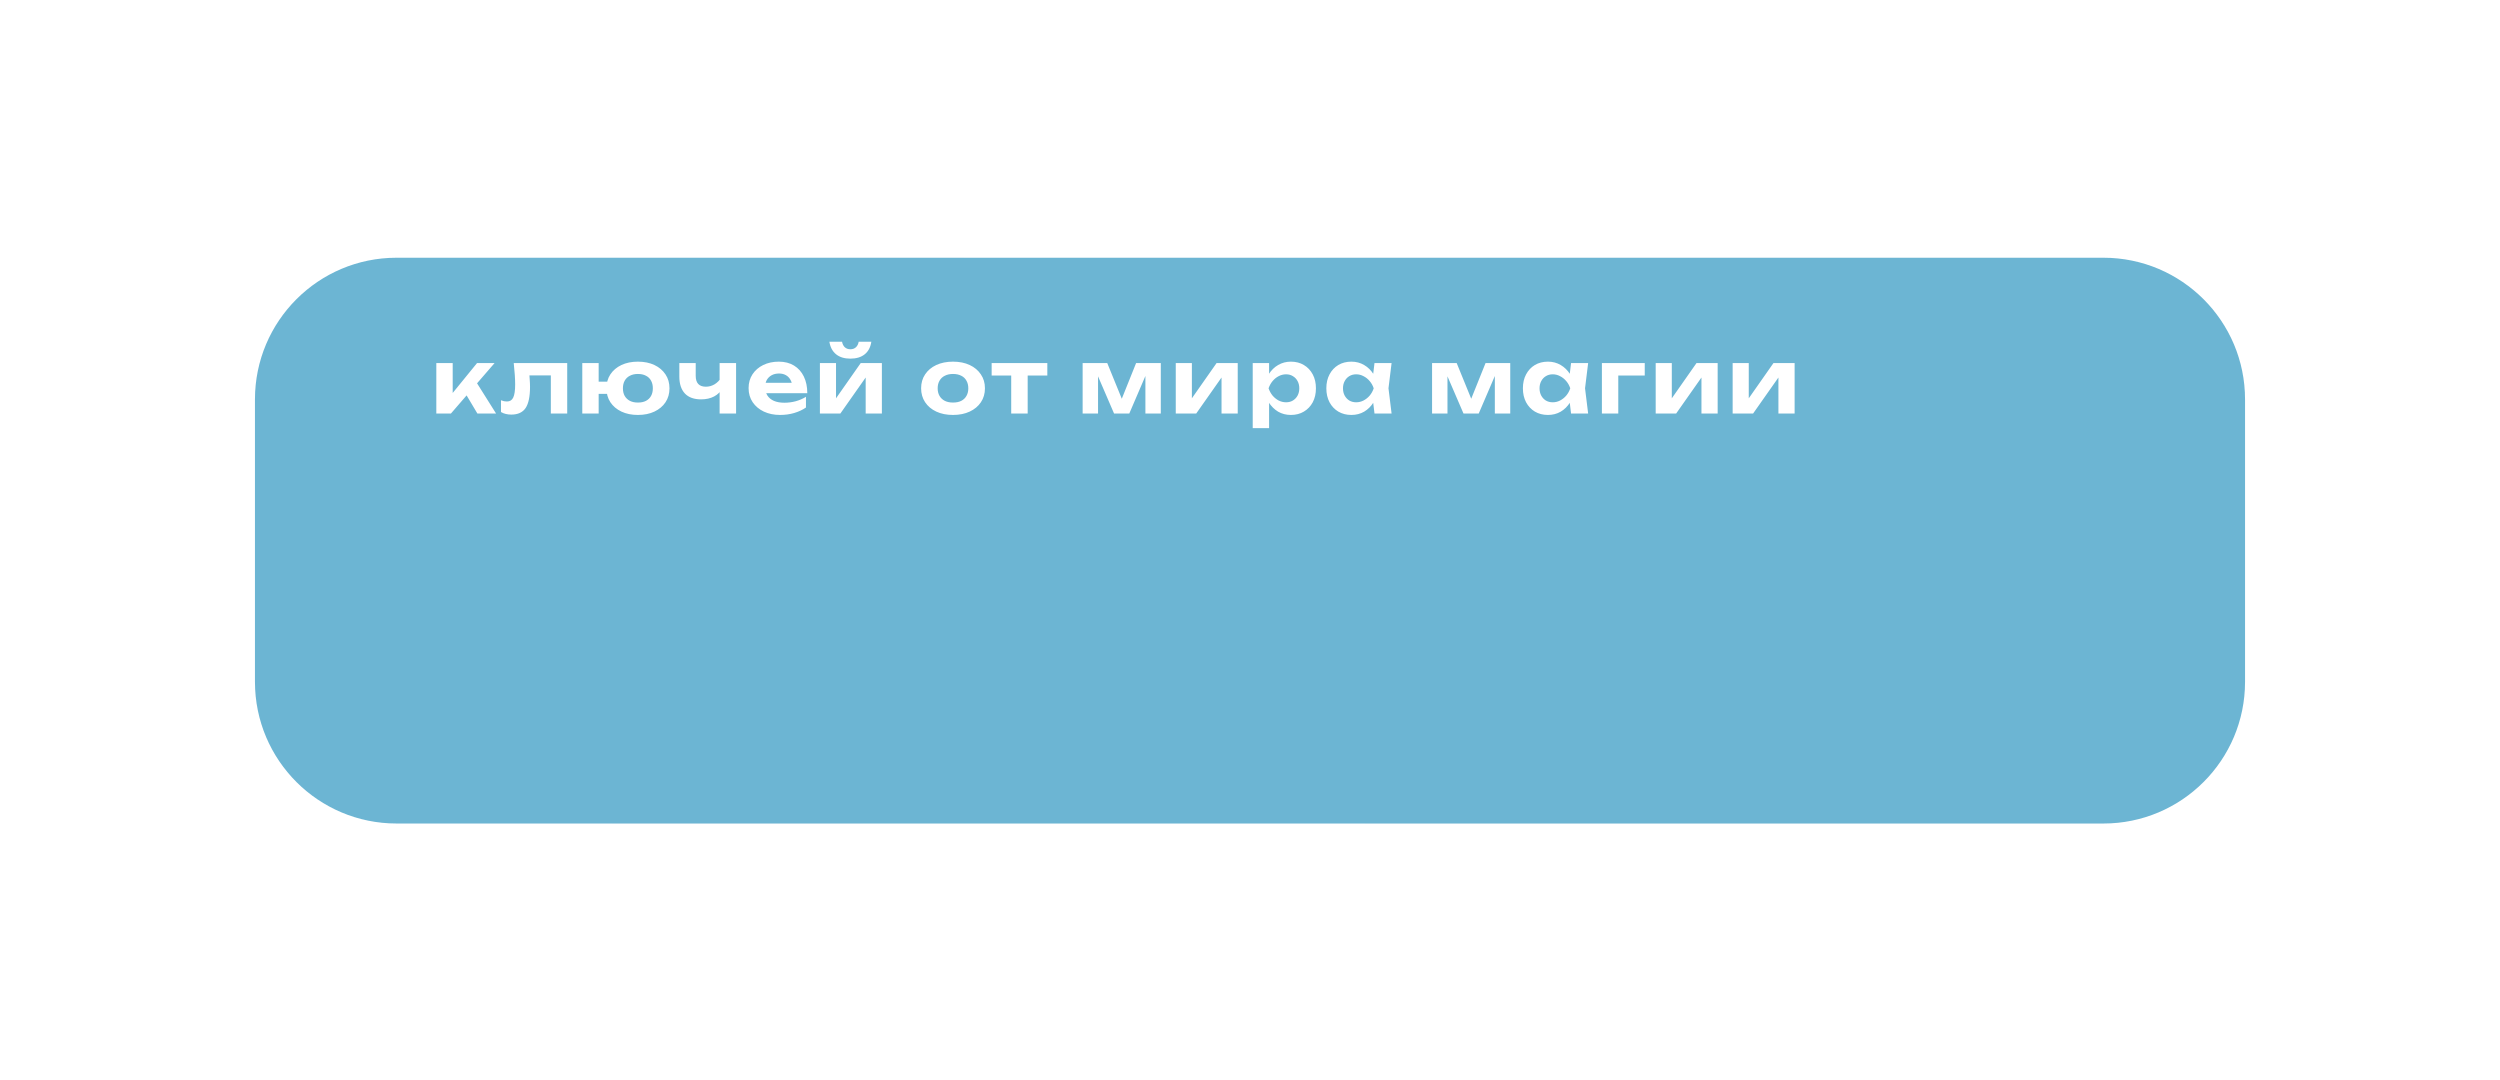 <?xml version="1.0" encoding="UTF-8"?> <svg xmlns="http://www.w3.org/2000/svg" width="706" height="305" viewBox="0 0 706 305" fill="none"><g filter="url(#filter0_d_1244_522)"><mask id="mask0_1244_522" style="mask-type:alpha" maskUnits="userSpaceOnUse" x="339" y="8" width="256" height="160"><rect x="339" y="8" width="255.713" height="159.781" rx="40" fill="#283036"></rect></mask><g mask="url(#mask0_1244_522)"><g filter="url(#filter1_f_1244_522)"><ellipse cx="539.882" cy="28.391" rx="73.366" ry="41.61" fill="white"></ellipse></g></g><g data-figma-bg-blur-radius="20"><path d="M32 42.781C32 20.69 49.909 2.781 72 2.781H554C576.091 2.781 594 20.69 594 42.781V122.563C594 144.654 576.091 162.563 554 162.563H72C49.909 162.563 32 144.654 32 122.563V42.781Z" fill="#0A84B5" fill-opacity="0.6"></path><path d="M554 1.781L555.058 1.795C577.212 2.356 595 20.491 595 42.781V122.562C595 145.206 576.644 163.562 554 163.562H72C49.356 163.562 31 145.206 31 122.562V42.781C31 20.138 49.356 1.781 72 1.781H554Z" stroke="url(#paint0_linear_1244_522)" stroke-opacity="0.1" stroke-width="2"></path></g></g><path d="M83.353 66.781V48.031H88.053V63.006L86.778 62.031L97.878 48.031H102.878L87.603 66.781H83.353ZM92.328 57.706L95.728 54.781L103.128 66.781H97.778L92.328 57.706ZM105.437 66.781L106.287 59.656L105.437 52.531H116.712C118.079 52.531 119.17 52.856 119.987 53.506C120.804 54.14 121.212 55.006 121.212 56.106C121.212 57.14 120.804 57.981 119.987 58.631C119.17 59.265 118.037 59.648 116.587 59.781L116.912 59.031C118.579 59.081 119.854 59.431 120.737 60.081C121.637 60.731 122.087 61.631 122.087 62.781C122.087 63.998 121.629 64.973 120.712 65.706C119.812 66.423 118.587 66.781 117.037 66.781H105.437ZM109.912 65.781L108.112 63.856H115.537C116.187 63.856 116.662 63.723 116.962 63.456C117.262 63.19 117.412 62.815 117.412 62.331C117.412 61.881 117.245 61.515 116.912 61.231C116.579 60.948 116.045 60.806 115.312 60.806H109.037V58.306H114.762C115.362 58.306 115.804 58.181 116.087 57.931C116.387 57.665 116.537 57.315 116.537 56.881C116.537 56.448 116.404 56.106 116.137 55.856C115.87 55.59 115.454 55.456 114.887 55.456H108.137L109.912 53.556L110.687 59.656L109.912 65.781ZM133.718 67.181C132.018 67.181 130.493 66.865 129.143 66.231C127.81 65.598 126.76 64.715 125.993 63.581C125.226 62.448 124.843 61.123 124.843 59.606C124.843 58.123 125.21 56.823 125.943 55.706C126.676 54.59 127.685 53.715 128.968 53.081C130.268 52.448 131.735 52.131 133.368 52.131C135.035 52.131 136.468 52.498 137.668 53.231C138.868 53.965 139.793 54.998 140.443 56.331C141.093 57.665 141.418 59.231 141.418 61.031H128.568V58.106H138.868L137.193 59.156C137.143 58.373 136.951 57.715 136.618 57.181C136.301 56.631 135.876 56.215 135.343 55.931C134.81 55.631 134.176 55.481 133.443 55.481C132.643 55.481 131.951 55.64 131.368 55.956C130.785 56.273 130.326 56.715 129.993 57.281C129.676 57.848 129.518 58.506 129.518 59.256C129.518 60.206 129.726 61.015 130.143 61.681C130.576 62.348 131.193 62.856 131.993 63.206C132.81 63.556 133.801 63.731 134.968 63.731C136.035 63.731 137.101 63.59 138.168 63.306C139.235 63.006 140.193 62.59 141.043 62.056V65.081C140.076 65.748 138.968 66.265 137.718 66.631C136.485 66.998 135.151 67.181 133.718 67.181ZM161.631 60.881C161.498 62.115 161.031 63.206 160.231 64.156C159.448 65.106 158.431 65.848 157.181 66.381C155.948 66.915 154.556 67.181 153.006 67.181C151.29 67.181 149.773 66.865 148.456 66.231C147.14 65.598 146.115 64.715 145.381 63.581C144.648 62.448 144.281 61.14 144.281 59.656C144.281 58.173 144.648 56.873 145.381 55.756C146.115 54.623 147.14 53.74 148.456 53.106C149.773 52.456 151.29 52.131 153.006 52.131C154.556 52.131 155.948 52.398 157.181 52.931C158.431 53.465 159.448 54.206 160.231 55.156C161.031 56.09 161.498 57.19 161.631 58.456H157.006C156.823 57.54 156.365 56.84 155.631 56.356C154.915 55.856 154.04 55.606 153.006 55.606C152.19 55.606 151.473 55.765 150.856 56.081C150.256 56.398 149.79 56.865 149.456 57.481C149.123 58.081 148.956 58.806 148.956 59.656C148.956 60.506 149.123 61.231 149.456 61.831C149.79 62.431 150.256 62.89 150.856 63.206C151.473 63.523 152.19 63.681 153.006 63.681C154.056 63.681 154.94 63.431 155.656 62.931C156.373 62.415 156.823 61.731 157.006 60.881H161.631ZM168.917 54.131H173.567V66.781H168.917V54.131ZM163.392 52.531H179.117V56.056H163.392V52.531ZM181.341 56.181H187.716V59.881H181.341V56.181ZM199.621 67.181C198.104 67.181 196.729 66.931 195.496 66.431C194.279 65.915 193.271 65.206 192.471 64.306C191.688 63.406 191.196 62.365 190.996 61.181H195.471C195.704 62.015 196.196 62.681 196.946 63.181C197.713 63.681 198.596 63.931 199.596 63.931C200.479 63.931 201.246 63.765 201.896 63.431C202.563 63.098 203.071 62.615 203.421 61.981C203.771 61.331 203.946 60.556 203.946 59.656C203.946 58.756 203.771 57.99 203.421 57.356C203.071 56.706 202.563 56.215 201.896 55.881C201.246 55.548 200.479 55.381 199.596 55.381C198.579 55.381 197.688 55.64 196.921 56.156C196.171 56.656 195.688 57.306 195.471 58.106H190.996C191.196 56.923 191.688 55.89 192.471 55.006C193.271 54.106 194.279 53.406 195.496 52.906C196.729 52.39 198.104 52.131 199.621 52.131C201.371 52.131 202.904 52.456 204.221 53.106C205.538 53.74 206.563 54.623 207.296 55.756C208.046 56.873 208.421 58.173 208.421 59.656C208.421 61.14 208.046 62.448 207.296 63.581C206.563 64.715 205.538 65.598 204.221 66.231C202.904 66.865 201.371 67.181 199.621 67.181ZM206.021 60.981H197.546V58.306H206.021V60.981ZM211.944 66.781V52.531H216.569V63.106L215.219 62.631L223.444 52.531H228.394L216.069 66.781H211.944ZM223.544 66.781L219.394 59.806L222.844 57.281L228.819 66.781H223.544ZM247.178 60.881C247.045 62.115 246.578 63.206 245.778 64.156C244.995 65.106 243.978 65.848 242.728 66.381C241.495 66.915 240.103 67.181 238.553 67.181C236.837 67.181 235.32 66.865 234.003 66.231C232.687 65.598 231.662 64.715 230.928 63.581C230.195 62.448 229.828 61.14 229.828 59.656C229.828 58.173 230.195 56.873 230.928 55.756C231.662 54.623 232.687 53.74 234.003 53.106C235.32 52.456 236.837 52.131 238.553 52.131C240.103 52.131 241.495 52.398 242.728 52.931C243.978 53.465 244.995 54.206 245.778 55.156C246.578 56.09 247.045 57.19 247.178 58.456H242.553C242.37 57.54 241.912 56.84 241.178 56.356C240.462 55.856 239.587 55.606 238.553 55.606C237.737 55.606 237.02 55.765 236.403 56.081C235.803 56.398 235.337 56.865 235.003 57.481C234.67 58.081 234.503 58.806 234.503 59.656C234.503 60.506 234.67 61.231 235.003 61.831C235.337 62.431 235.803 62.89 236.403 63.206C237.02 63.523 237.737 63.681 238.553 63.681C239.603 63.681 240.487 63.431 241.203 62.931C241.92 62.415 242.37 61.731 242.553 60.881H247.178ZM250.577 66.781V52.531H255.202V63.106L253.852 62.631L262.077 52.531H267.027L254.702 66.781H250.577ZM262.177 66.781L258.027 59.806L261.477 57.281L267.452 66.781H262.177ZM274.366 71.306C273.366 71.306 272.474 71.181 271.691 70.931C270.924 70.681 270.174 70.306 269.441 69.806V66.531C270.191 67.015 270.891 67.356 271.541 67.556C272.207 67.773 272.932 67.881 273.716 67.881C274.416 67.881 275.024 67.731 275.541 67.431C276.074 67.131 276.516 66.581 276.866 65.781L282.566 52.531H287.491L280.516 67.231C280.049 68.231 279.491 69.031 278.841 69.631C278.191 70.231 277.482 70.656 276.716 70.906C275.966 71.173 275.182 71.306 274.366 71.306ZM274.916 65.656L268.741 52.531H273.841L279.391 65.656H274.916ZM290.284 52.531H294.909V56.831L294.734 57.431V61.131L294.909 62.231V70.906H290.284V52.531ZM293.384 59.656C293.634 58.123 294.109 56.798 294.809 55.681C295.509 54.565 296.393 53.698 297.459 53.081C298.543 52.448 299.743 52.131 301.059 52.131C302.459 52.131 303.684 52.448 304.734 53.081C305.801 53.715 306.634 54.598 307.234 55.731C307.834 56.848 308.134 58.156 308.134 59.656C308.134 61.156 307.834 62.473 307.234 63.606C306.634 64.723 305.801 65.598 304.734 66.231C303.684 66.865 302.459 67.181 301.059 67.181C299.726 67.181 298.526 66.873 297.459 66.256C296.409 65.623 295.526 64.748 294.809 63.631C294.109 62.498 293.634 61.173 293.384 59.656ZM303.434 59.656C303.434 58.89 303.276 58.215 302.959 57.631C302.643 57.031 302.201 56.565 301.634 56.231C301.084 55.881 300.443 55.706 299.709 55.706C298.976 55.706 298.276 55.881 297.609 56.231C296.959 56.565 296.384 57.031 295.884 57.631C295.401 58.215 295.026 58.89 294.759 59.656C295.026 60.423 295.401 61.106 295.884 61.706C296.384 62.29 296.959 62.756 297.609 63.106C298.276 63.44 298.976 63.606 299.709 63.606C300.443 63.606 301.084 63.44 301.634 63.106C302.201 62.756 302.643 62.29 302.959 61.706C303.276 61.106 303.434 60.423 303.434 59.656ZM328.375 60.881C328.241 62.115 327.775 63.206 326.975 64.156C326.191 65.106 325.175 65.848 323.925 66.381C322.691 66.915 321.3 67.181 319.75 67.181C318.033 67.181 316.516 66.865 315.2 66.231C313.883 65.598 312.858 64.715 312.125 63.581C311.391 62.448 311.025 61.14 311.025 59.656C311.025 58.173 311.391 56.873 312.125 55.756C312.858 54.623 313.883 53.74 315.2 53.106C316.516 52.456 318.033 52.131 319.75 52.131C321.3 52.131 322.691 52.398 323.925 52.931C325.175 53.465 326.191 54.206 326.975 55.156C327.775 56.09 328.241 57.19 328.375 58.456H323.75C323.566 57.54 323.108 56.84 322.375 56.356C321.658 55.856 320.783 55.606 319.75 55.606C318.933 55.606 318.216 55.765 317.6 56.081C317 56.398 316.533 56.865 316.2 57.481C315.866 58.081 315.7 58.806 315.7 59.656C315.7 60.506 315.866 61.231 316.2 61.831C316.533 62.431 317 62.89 317.6 63.206C318.216 63.523 318.933 63.681 319.75 63.681C320.8 63.681 321.683 63.431 322.4 62.931C323.116 62.415 323.566 61.731 323.75 60.881H328.375ZM331.773 66.781V52.531H336.323V64.281L335.273 63.981L343.298 52.531H349.273V66.781H344.698V54.756L345.773 55.081L337.548 66.781H331.773ZM365.532 59.056V62.006H358.632L358.582 61.856C357.482 61.856 356.507 61.673 355.657 61.306C354.824 60.923 354.174 60.381 353.707 59.681C353.24 58.981 353.007 58.173 353.007 57.256C353.007 56.306 353.24 55.481 353.707 54.781C354.174 54.081 354.824 53.531 355.657 53.131C356.507 52.731 357.482 52.531 358.582 52.531H368.882V66.781H364.232V53.706L365.557 55.606H359.732C359.099 55.606 358.599 55.756 358.232 56.056C357.882 56.356 357.707 56.773 357.707 57.306C357.707 57.84 357.882 58.265 358.232 58.581C358.599 58.898 359.099 59.056 359.732 59.056H365.532ZM362.682 60.106L357.882 66.781H352.632L357.657 60.106H362.682ZM380.315 66.781L381.165 59.656L380.315 52.531H391.59C392.957 52.531 394.048 52.856 394.865 53.506C395.682 54.14 396.09 55.006 396.09 56.106C396.09 57.14 395.682 57.981 394.865 58.631C394.048 59.265 392.915 59.648 391.465 59.781L391.79 59.031C393.457 59.081 394.732 59.431 395.615 60.081C396.515 60.731 396.965 61.631 396.965 62.781C396.965 63.998 396.507 64.973 395.59 65.706C394.69 66.423 393.465 66.781 391.915 66.781H380.315ZM384.79 65.781L382.99 63.856H390.415C391.065 63.856 391.54 63.723 391.84 63.456C392.14 63.19 392.29 62.815 392.29 62.331C392.29 61.881 392.123 61.515 391.79 61.231C391.457 60.948 390.923 60.806 390.19 60.806H383.915V58.306H389.64C390.24 58.306 390.682 58.181 390.965 57.931C391.265 57.665 391.415 57.315 391.415 56.881C391.415 56.448 391.282 56.106 391.015 55.856C390.748 55.59 390.332 55.456 389.765 55.456H383.015L384.79 53.556L385.565 59.656L384.79 65.781ZM424.419 52.531V66.781H419.769V53.881L421.894 56.006H410.519L412.644 53.881V66.781H408.019V52.531H424.419ZM436.953 67.181C435.153 67.181 433.578 66.865 432.228 66.231C430.878 65.598 429.828 64.715 429.078 63.581C428.328 62.448 427.953 61.14 427.953 59.656C427.953 58.156 428.328 56.848 429.078 55.731C429.828 54.598 430.878 53.715 432.228 53.081C433.595 52.448 435.17 52.131 436.953 52.131C438.753 52.131 440.328 52.448 441.678 53.081C443.028 53.715 444.078 54.598 444.828 55.731C445.595 56.848 445.978 58.156 445.978 59.656C445.978 61.156 445.595 62.473 444.828 63.606C444.078 64.723 443.028 65.598 441.678 66.231C440.328 66.865 438.753 67.181 436.953 67.181ZM436.953 63.681C437.87 63.681 438.645 63.523 439.278 63.206C439.928 62.873 440.42 62.406 440.753 61.806C441.103 61.206 441.278 60.49 441.278 59.656C441.278 58.823 441.103 58.106 440.753 57.506C440.42 56.89 439.928 56.423 439.278 56.106C438.645 55.773 437.87 55.606 436.953 55.606C436.07 55.606 435.303 55.773 434.653 56.106C434.003 56.423 433.503 56.89 433.153 57.506C432.803 58.106 432.628 58.823 432.628 59.656C432.628 60.49 432.803 61.206 433.153 61.806C433.503 62.406 434.003 62.873 434.653 63.206C435.303 63.523 436.07 63.681 436.953 63.681ZM449.532 66.781V52.531H454.082V64.281L453.032 63.981L461.057 52.531H467.032V66.781H462.457V54.756L463.532 55.081L455.307 66.781H449.532ZM487.916 60.881C487.782 62.115 487.316 63.206 486.516 64.156C485.732 65.106 484.716 65.848 483.466 66.381C482.232 66.915 480.841 67.181 479.291 67.181C477.574 67.181 476.057 66.865 474.741 66.231C473.424 65.598 472.399 64.715 471.666 63.581C470.932 62.448 470.566 61.14 470.566 59.656C470.566 58.173 470.932 56.873 471.666 55.756C472.399 54.623 473.424 53.74 474.741 53.106C476.057 52.456 477.574 52.131 479.291 52.131C480.841 52.131 482.232 52.398 483.466 52.931C484.716 53.465 485.732 54.206 486.516 55.156C487.316 56.09 487.782 57.19 487.916 58.456H483.291C483.107 57.54 482.649 56.84 481.916 56.356C481.199 55.856 480.324 55.606 479.291 55.606C478.474 55.606 477.757 55.765 477.141 56.081C476.541 56.398 476.074 56.865 475.741 57.481C475.407 58.081 475.241 58.806 475.241 59.656C475.241 60.506 475.407 61.231 475.741 61.831C476.074 62.431 476.541 62.89 477.141 63.206C477.757 63.523 478.474 63.681 479.291 63.681C480.341 63.681 481.224 63.431 481.941 62.931C482.657 62.415 483.107 61.731 483.291 60.881H487.916ZM491.314 66.781V52.531H495.939V63.106L494.589 62.631L502.814 52.531H507.764L495.439 66.781H491.314ZM502.914 66.781L498.764 59.806L502.214 57.281L508.189 66.781H502.914ZM522.971 66.781L522.346 61.606L523.021 59.656L522.346 57.731L522.971 52.531H527.796L526.921 59.656L527.796 66.781H522.971ZM524.121 59.656C523.871 61.173 523.396 62.498 522.696 63.631C521.996 64.748 521.112 65.623 520.046 66.256C518.979 66.873 517.779 67.181 516.446 67.181C515.046 67.181 513.812 66.865 512.746 66.231C511.696 65.598 510.871 64.723 510.271 63.606C509.671 62.473 509.371 61.156 509.371 59.656C509.371 58.156 509.671 56.848 510.271 55.731C510.871 54.598 511.696 53.715 512.746 53.081C513.812 52.448 515.046 52.131 516.446 52.131C517.779 52.131 518.979 52.448 520.046 53.081C521.112 53.698 521.996 54.565 522.696 55.681C523.412 56.798 523.887 58.123 524.121 59.656ZM514.071 59.656C514.071 60.423 514.229 61.106 514.546 61.706C514.862 62.29 515.296 62.756 515.846 63.106C516.412 63.44 517.062 63.606 517.796 63.606C518.529 63.606 519.221 63.44 519.871 63.106C520.537 62.756 521.121 62.29 521.621 61.706C522.121 61.106 522.496 60.423 522.746 59.656C522.496 58.89 522.121 58.215 521.621 57.631C521.121 57.031 520.537 56.565 519.871 56.231C519.221 55.881 518.529 55.706 517.796 55.706C517.062 55.706 516.412 55.881 515.846 56.231C515.296 56.565 514.862 57.031 514.546 57.631C514.229 58.215 514.071 58.89 514.071 59.656ZM529.931 66.781L536.581 58.756V60.281L530.306 52.531H535.481L539.731 57.681H538.256L542.506 52.531H547.581L541.131 60.356L540.906 58.356L547.981 66.781H542.706L538.106 61.256H539.656L535.106 66.781H529.931ZM123.216 116.781V102.531H127.841V113.106L126.491 112.631L134.716 102.531H139.666L127.341 116.781H123.216ZM134.816 116.781L130.666 109.806L134.116 107.281L140.091 116.781H134.816ZM145.08 102.531H160.18V116.781H155.555V103.881L157.68 106.006H147.405L149.38 104.231C149.463 105.248 149.53 106.173 149.58 107.006C149.646 107.823 149.68 108.565 149.68 109.231C149.68 111.981 149.263 113.981 148.43 115.231C147.596 116.465 146.246 117.081 144.38 117.081C143.846 117.081 143.338 117.023 142.855 116.906C142.388 116.806 141.93 116.623 141.48 116.356V113.031C141.78 113.148 142.071 113.24 142.355 113.306C142.655 113.356 142.921 113.381 143.155 113.381C143.988 113.381 144.58 113.015 144.93 112.281C145.296 111.531 145.48 110.298 145.48 108.581C145.48 107.781 145.446 106.881 145.38 105.881C145.313 104.865 145.213 103.748 145.08 102.531ZM180.137 117.181C178.37 117.181 176.82 116.865 175.487 116.231C174.154 115.598 173.112 114.715 172.362 113.581C171.629 112.448 171.262 111.14 171.262 109.656C171.262 108.156 171.629 106.848 172.362 105.731C173.112 104.598 174.154 103.715 175.487 103.081C176.82 102.448 178.37 102.131 180.137 102.131C181.92 102.131 183.479 102.448 184.812 103.081C186.145 103.715 187.187 104.598 187.937 105.731C188.687 106.848 189.062 108.156 189.062 109.656C189.062 111.156 188.687 112.473 187.937 113.606C187.187 114.723 186.145 115.598 184.812 116.231C183.479 116.865 181.92 117.181 180.137 117.181ZM164.437 116.781V102.531H169.062V116.781H164.437ZM167.037 111.231V107.781H174.237V111.231H167.037ZM180.137 113.681C181.037 113.681 181.795 113.523 182.412 113.206C183.045 112.873 183.529 112.406 183.862 111.806C184.195 111.206 184.362 110.49 184.362 109.656C184.362 108.823 184.195 108.106 183.862 107.506C183.529 106.89 183.045 106.423 182.412 106.106C181.795 105.773 181.037 105.606 180.137 105.606C179.27 105.606 178.52 105.773 177.887 106.106C177.254 106.423 176.762 106.89 176.412 107.506C176.079 108.106 175.912 108.823 175.912 109.656C175.912 110.49 176.079 111.206 176.412 111.806C176.762 112.406 177.254 112.873 177.887 113.206C178.52 113.523 179.27 113.681 180.137 113.681ZM197.994 112.781C195.994 112.781 194.469 112.231 193.419 111.131C192.369 110.015 191.844 108.415 191.844 106.331V102.531H196.469V106.131C196.469 108.181 197.427 109.206 199.344 109.206C200.194 109.206 200.994 108.99 201.744 108.556C202.51 108.106 203.169 107.448 203.719 106.581L203.969 109.606C203.502 110.606 202.735 111.39 201.669 111.956C200.619 112.506 199.394 112.781 197.994 112.781ZM203.219 116.781V102.531H207.869V116.781H203.219ZM220.278 117.181C218.578 117.181 217.053 116.865 215.703 116.231C214.37 115.598 213.32 114.715 212.553 113.581C211.786 112.448 211.403 111.123 211.403 109.606C211.403 108.123 211.77 106.823 212.503 105.706C213.236 104.59 214.245 103.715 215.528 103.081C216.828 102.448 218.295 102.131 219.928 102.131C221.595 102.131 223.028 102.498 224.228 103.231C225.428 103.965 226.353 104.998 227.003 106.331C227.653 107.665 227.978 109.231 227.978 111.031H215.128V108.106H225.428L223.753 109.156C223.703 108.373 223.511 107.715 223.178 107.181C222.861 106.631 222.436 106.215 221.903 105.931C221.37 105.631 220.736 105.481 220.003 105.481C219.203 105.481 218.511 105.64 217.928 105.956C217.345 106.273 216.886 106.715 216.553 107.281C216.236 107.848 216.078 108.506 216.078 109.256C216.078 110.206 216.286 111.015 216.703 111.681C217.136 112.348 217.753 112.856 218.553 113.206C219.37 113.556 220.361 113.731 221.528 113.731C222.595 113.731 223.661 113.59 224.728 113.306C225.795 113.006 226.753 112.59 227.603 112.056V115.081C226.636 115.748 225.528 116.265 224.278 116.631C223.045 116.998 221.711 117.181 220.278 117.181ZM231.542 116.781V102.531H236.092V114.281L235.042 113.981L243.067 102.531H249.042V116.781H244.467V104.756L245.542 105.081L237.317 116.781H231.542ZM240.142 101.281C238.475 101.281 237.133 100.873 236.117 100.056C235.1 99.24 234.467 98.056 234.217 96.506H237.792C237.925 97.19 238.192 97.715 238.592 98.081C239.008 98.448 239.525 98.631 240.142 98.631C240.775 98.631 241.292 98.448 241.692 98.081C242.108 97.715 242.375 97.19 242.492 96.506H246.067C245.833 98.056 245.208 99.24 244.192 100.056C243.175 100.873 241.825 101.281 240.142 101.281ZM269.124 117.181C267.324 117.181 265.749 116.865 264.399 116.231C263.049 115.598 261.999 114.715 261.249 113.581C260.499 112.448 260.124 111.14 260.124 109.656C260.124 108.156 260.499 106.848 261.249 105.731C261.999 104.598 263.049 103.715 264.399 103.081C265.765 102.448 267.34 102.131 269.124 102.131C270.924 102.131 272.499 102.448 273.849 103.081C275.199 103.715 276.249 104.598 276.999 105.731C277.765 106.848 278.149 108.156 278.149 109.656C278.149 111.156 277.765 112.473 276.999 113.606C276.249 114.723 275.199 115.598 273.849 116.231C272.499 116.865 270.924 117.181 269.124 117.181ZM269.124 113.681C270.04 113.681 270.815 113.523 271.449 113.206C272.099 112.873 272.59 112.406 272.924 111.806C273.274 111.206 273.449 110.49 273.449 109.656C273.449 108.823 273.274 108.106 272.924 107.506C272.59 106.89 272.099 106.423 271.449 106.106C270.815 105.773 270.04 105.606 269.124 105.606C268.24 105.606 267.474 105.773 266.824 106.106C266.174 106.423 265.674 106.89 265.324 107.506C264.974 108.106 264.799 108.823 264.799 109.656C264.799 110.49 264.974 111.206 265.324 111.806C265.674 112.406 266.174 112.873 266.824 113.206C267.474 113.523 268.24 113.681 269.124 113.681ZM285.565 104.131H290.215V116.781H285.565V104.131ZM280.04 102.531H295.765V106.056H280.04V102.531ZM305.736 116.781V102.531H312.686L317.486 114.306H316.111L320.836 102.531H327.811V116.781H323.461V104.256H324.286L318.911 116.781H314.611L309.236 104.306L310.086 104.256V116.781H305.736ZM332.035 116.781V102.531H336.585V114.281L335.535 113.981L343.56 102.531H349.535V116.781H344.96V104.756L346.035 105.081L337.81 116.781H332.035ZM353.768 102.531H358.393V106.831L358.218 107.431V111.131L358.393 112.231V120.906H353.768V102.531ZM356.868 109.656C357.118 108.123 357.593 106.798 358.293 105.681C358.993 104.565 359.876 103.698 360.943 103.081C362.026 102.448 363.226 102.131 364.543 102.131C365.943 102.131 367.168 102.448 368.218 103.081C369.285 103.715 370.118 104.598 370.718 105.731C371.318 106.848 371.618 108.156 371.618 109.656C371.618 111.156 371.318 112.473 370.718 113.606C370.118 114.723 369.285 115.598 368.218 116.231C367.168 116.865 365.943 117.181 364.543 117.181C363.21 117.181 362.01 116.873 360.943 116.256C359.893 115.623 359.01 114.748 358.293 113.631C357.593 112.498 357.118 111.173 356.868 109.656ZM366.918 109.656C366.918 108.89 366.76 108.215 366.443 107.631C366.126 107.031 365.685 106.565 365.118 106.231C364.568 105.881 363.926 105.706 363.193 105.706C362.46 105.706 361.76 105.881 361.093 106.231C360.443 106.565 359.868 107.031 359.368 107.631C358.885 108.215 358.51 108.89 358.243 109.656C358.51 110.423 358.885 111.106 359.368 111.706C359.868 112.29 360.443 112.756 361.093 113.106C361.76 113.44 362.46 113.606 363.193 113.606C363.926 113.606 364.568 113.44 365.118 113.106C365.685 112.756 366.126 112.29 366.443 111.706C366.76 111.106 366.918 110.423 366.918 109.656ZM388.158 116.781L387.533 111.606L388.208 109.656L387.533 107.731L388.158 102.531H392.983L392.108 109.656L392.983 116.781H388.158ZM389.308 109.656C389.058 111.173 388.583 112.498 387.883 113.631C387.183 114.748 386.3 115.623 385.233 116.256C384.167 116.873 382.967 117.181 381.633 117.181C380.233 117.181 379 116.865 377.933 116.231C376.883 115.598 376.058 114.723 375.458 113.606C374.858 112.473 374.558 111.156 374.558 109.656C374.558 108.156 374.858 106.848 375.458 105.731C376.058 104.598 376.883 103.715 377.933 103.081C379 102.448 380.233 102.131 381.633 102.131C382.967 102.131 384.167 102.448 385.233 103.081C386.3 103.698 387.183 104.565 387.883 105.681C388.6 106.798 389.075 108.123 389.308 109.656ZM379.258 109.656C379.258 110.423 379.417 111.106 379.733 111.706C380.05 112.29 380.483 112.756 381.033 113.106C381.6 113.44 382.25 113.606 382.983 113.606C383.717 113.606 384.408 113.44 385.058 113.106C385.725 112.756 386.308 112.29 386.808 111.706C387.308 111.106 387.683 110.423 387.933 109.656C387.683 108.89 387.308 108.215 386.808 107.631C386.308 107.031 385.725 106.565 385.058 106.231C384.408 105.881 383.717 105.706 382.983 105.706C382.25 105.706 381.6 105.881 381.033 106.231C380.483 106.565 380.05 107.031 379.733 107.631C379.417 108.215 379.258 108.89 379.258 109.656ZM404.417 116.781V102.531H411.367L416.167 114.306H414.792L419.517 102.531H426.492V116.781H422.142V104.256H422.967L417.592 116.781H413.292L407.917 104.306L408.767 104.256V116.781H404.417ZM443.666 116.781L443.041 111.606L443.716 109.656L443.041 107.731L443.666 102.531H448.491L447.616 109.656L448.491 116.781H443.666ZM444.816 109.656C444.566 111.173 444.091 112.498 443.391 113.631C442.691 114.748 441.808 115.623 440.741 116.256C439.675 116.873 438.475 117.181 437.141 117.181C435.741 117.181 434.508 116.865 433.441 116.231C432.391 115.598 431.566 114.723 430.966 113.606C430.366 112.473 430.066 111.156 430.066 109.656C430.066 108.156 430.366 106.848 430.966 105.731C431.566 104.598 432.391 103.715 433.441 103.081C434.508 102.448 435.741 102.131 437.141 102.131C438.475 102.131 439.675 102.448 440.741 103.081C441.808 103.698 442.691 104.565 443.391 105.681C444.108 106.798 444.583 108.123 444.816 109.656ZM434.766 109.656C434.766 110.423 434.925 111.106 435.241 111.706C435.558 112.29 435.991 112.756 436.541 113.106C437.108 113.44 437.758 113.606 438.491 113.606C439.225 113.606 439.916 113.44 440.566 113.106C441.233 112.756 441.816 112.29 442.316 111.706C442.816 111.106 443.191 110.423 443.441 109.656C443.191 108.89 442.816 108.215 442.316 107.631C441.816 107.031 441.233 106.565 440.566 106.231C439.916 105.881 439.225 105.706 438.491 105.706C437.758 105.706 437.108 105.881 436.541 106.231C435.991 106.565 435.558 107.031 435.241 107.631C434.925 108.215 434.766 108.89 434.766 109.656ZM464.476 102.531V106.056H454.876L457.001 103.931V116.781H452.376V102.531H464.476ZM467.567 116.781V102.531H472.117V114.281L471.067 113.981L479.092 102.531H485.067V116.781H480.492V104.756L481.567 105.081L473.342 116.781H467.567ZM489.3 116.781V102.531H493.85V114.281L492.8 113.981L500.825 102.531H506.8V116.781H502.225V104.756L503.3 105.081L495.075 116.781H489.3Z" fill="white"></path><defs><filter id="filter0_d_1244_522" x="0" y="0.781" width="706" height="303.781" filterUnits="userSpaceOnUse" color-interpolation-filters="sRGB"><feFlood flood-opacity="0" result="BackgroundImageFix"></feFlood><feColorMatrix in="SourceAlpha" type="matrix" values="0 0 0 0 0 0 0 0 0 0 0 0 0 0 0 0 0 0 127 0" result="hardAlpha"></feColorMatrix><feOffset dx="40" dy="70"></feOffset><feGaussianBlur stdDeviation="35"></feGaussianBlur><feComposite in2="hardAlpha" operator="out"></feComposite><feColorMatrix type="matrix" values="0 0 0 0 0 0 0 0 0 0 0 0 0 0 0 0 0 0 0.15 0"></feColorMatrix><feBlend mode="normal" in2="BackgroundImageFix" result="effect1_dropShadow_1244_522"></feBlend><feBlend mode="normal" in="SourceGraphic" in2="effect1_dropShadow_1244_522" result="shape"></feBlend></filter><filter id="filter1_f_1244_522" x="366.516" y="-113.219" width="346.732" height="283.219" filterUnits="userSpaceOnUse" color-interpolation-filters="sRGB"><feFlood flood-opacity="0" result="BackgroundImageFix"></feFlood><feBlend mode="normal" in="SourceGraphic" in2="BackgroundImageFix" result="shape"></feBlend><feGaussianBlur stdDeviation="50" result="effect1_foregroundBlur_1244_522"></feGaussianBlur></filter><clipPath id="bgblur_0_1244_522_clip_path" transform="translate(-10 19.219)"><path d="M32 42.781C32 20.69 49.909 2.781 72 2.781H554C576.091 2.781 594 20.69 594 42.781V122.563C594 144.654 576.091 162.563 554 162.563H72C49.909 162.563 32 144.654 32 122.563V42.781Z"></path></clipPath><linearGradient id="paint0_linear_1244_522" x1="18.38" y1="-50.336" x2="203.016" y2="302.088" gradientUnits="userSpaceOnUse"><stop stop-color="white" stop-opacity="0.8"></stop><stop offset="0.31" stop-color="white" stop-opacity="0"></stop><stop offset="0.473" stop-color="white" stop-opacity="0.5"></stop><stop offset="1" stop-color="white" stop-opacity="0"></stop></linearGradient></defs></svg> 